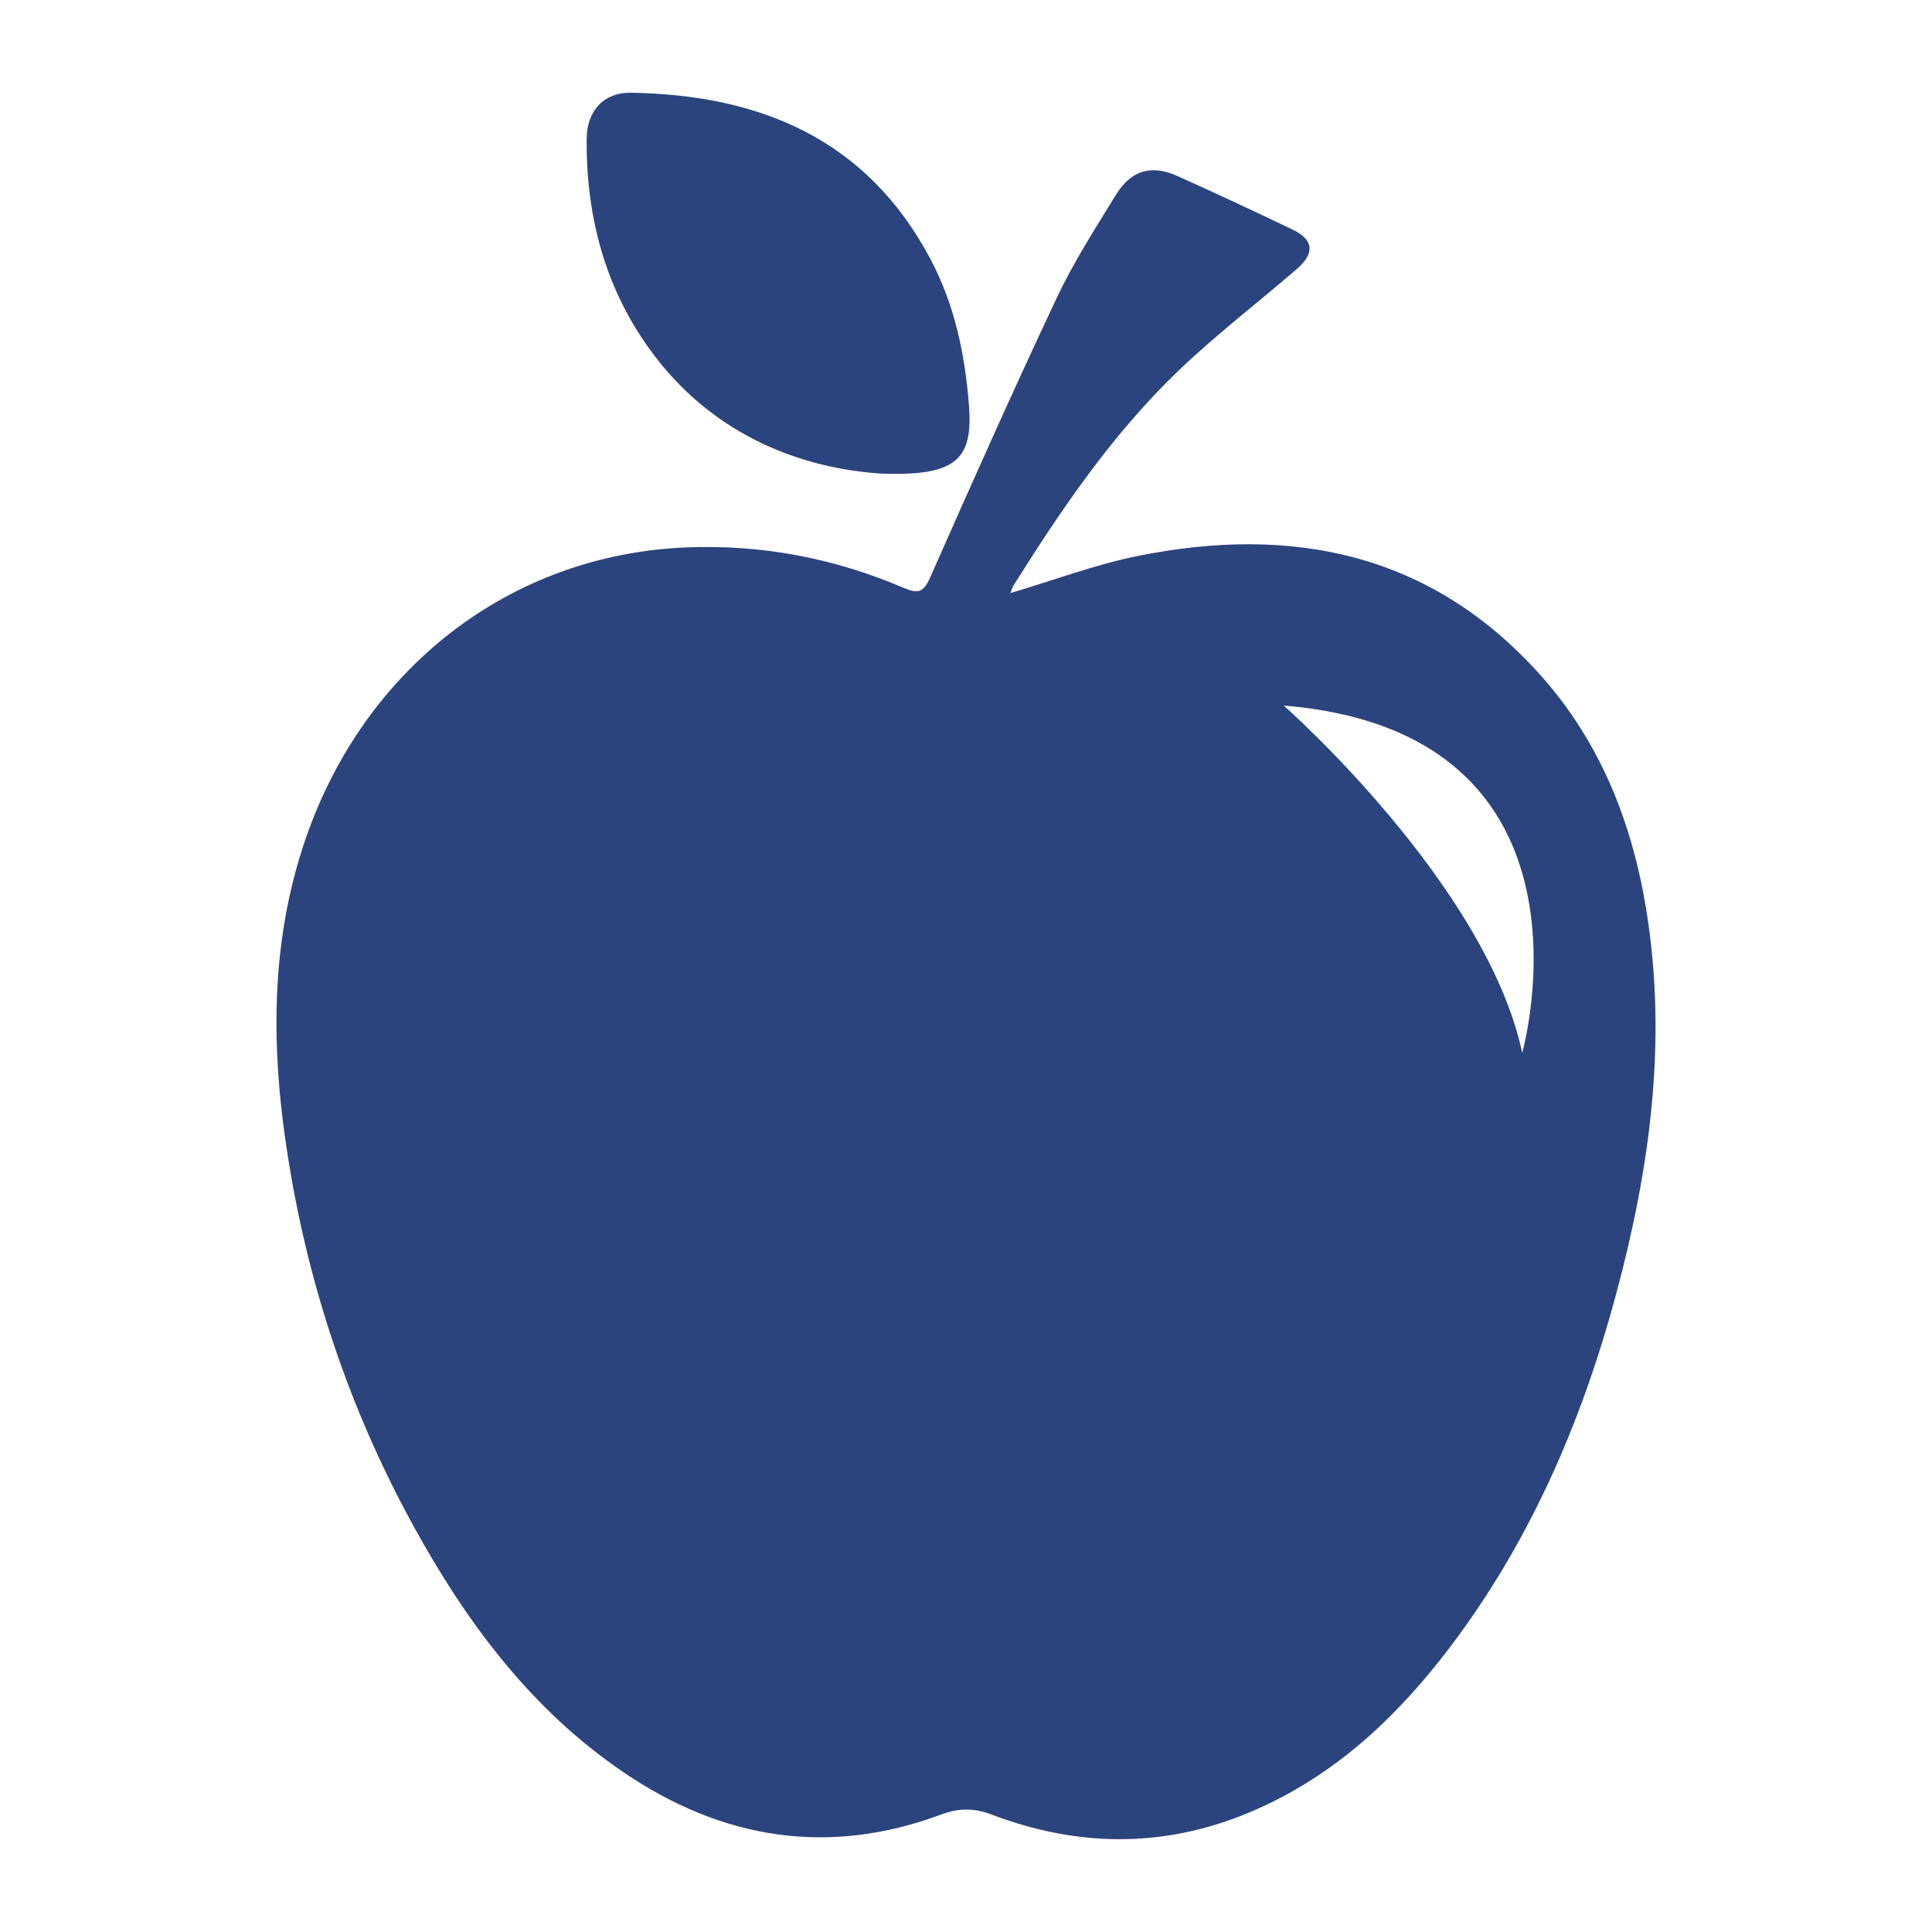 <?xml version="1.0" encoding="utf-8"?>
<!-- Generator: Adobe Illustrator 17.0.0, SVG Export Plug-In . SVG Version: 6.00 Build 0)  -->
<!DOCTYPE svg PUBLIC "-//W3C//DTD SVG 1.1//EN" "http://www.w3.org/Graphics/SVG/1.1/DTD/svg11.dtd">
<svg version="1.1" id="Capa_1" xmlns="http://www.w3.org/2000/svg" xmlns:xlink="http://www.w3.org/1999/xlink" x="0px" y="0px"
	 width="40px" height="40px" viewBox="0 0 40 40" enable-background="new 0 0 40 40" xml:space="preserve">
<path fill="#2C447E" d="M34.09,18.872c-0.293-1.827-0.95-3.497-2.188-4.885c-2.262-2.536-5.139-3.123-8.347-2.476
	c-0.881,0.178-1.733,0.501-2.634,0.767c0.021-0.054,0.033-0.108,0.061-0.153c1-1.596,2.06-3.152,3.427-4.46
	c0.775-0.741,1.631-1.396,2.443-2.098c0.376-0.325,0.344-0.607-0.09-0.814c-0.79-0.378-1.584-0.75-2.383-1.108
	c-0.541-0.242-0.959-0.124-1.273,0.386c-0.43,0.698-0.876,1.392-1.225,2.131c-0.903,1.916-1.765,3.851-2.621,5.789
	c-0.138,0.313-0.245,0.351-0.556,0.218c-1.436-0.614-2.939-0.901-4.506-0.835c-3.645,0.154-6.64,2.501-7.857,5.993
	c-0.808,2.32-0.724,4.683-0.31,7.042c0.447,2.548,1.29,4.974,2.542,7.248c1.097,1.992,2.432,3.783,4.339,5.078
	c2.04,1.385,4.234,1.743,6.573,0.873c0.371-0.138,0.682-0.138,1.051,0.002c1.748,0.664,3.506,0.697,5.254-0.014
	c1.686-0.686,2.99-1.859,4.091-3.272c1.747-2.243,2.858-4.796,3.588-7.525C34.162,24.172,34.519,21.553,34.09,18.872z
	 M31.516,21.796c-0.75-3.5-4.938-7.188-4.938-7.188C33.391,15.171,31.516,21.796,31.516,21.796z"/>
<path fill="#2C447E" d="M18.2,9.803c1.615,0.067,1.95-0.291,1.86-1.428c-0.083-1.053-0.299-2.073-0.794-3.008
	c-1.317-2.487-3.527-3.405-6.205-3.447c-0.558-0.009-0.911,0.372-0.915,0.954C12.134,4.271,12.43,5.6,13.163,6.799
	C14.419,8.852,16.37,9.669,18.2,9.803z"/>
</svg>
